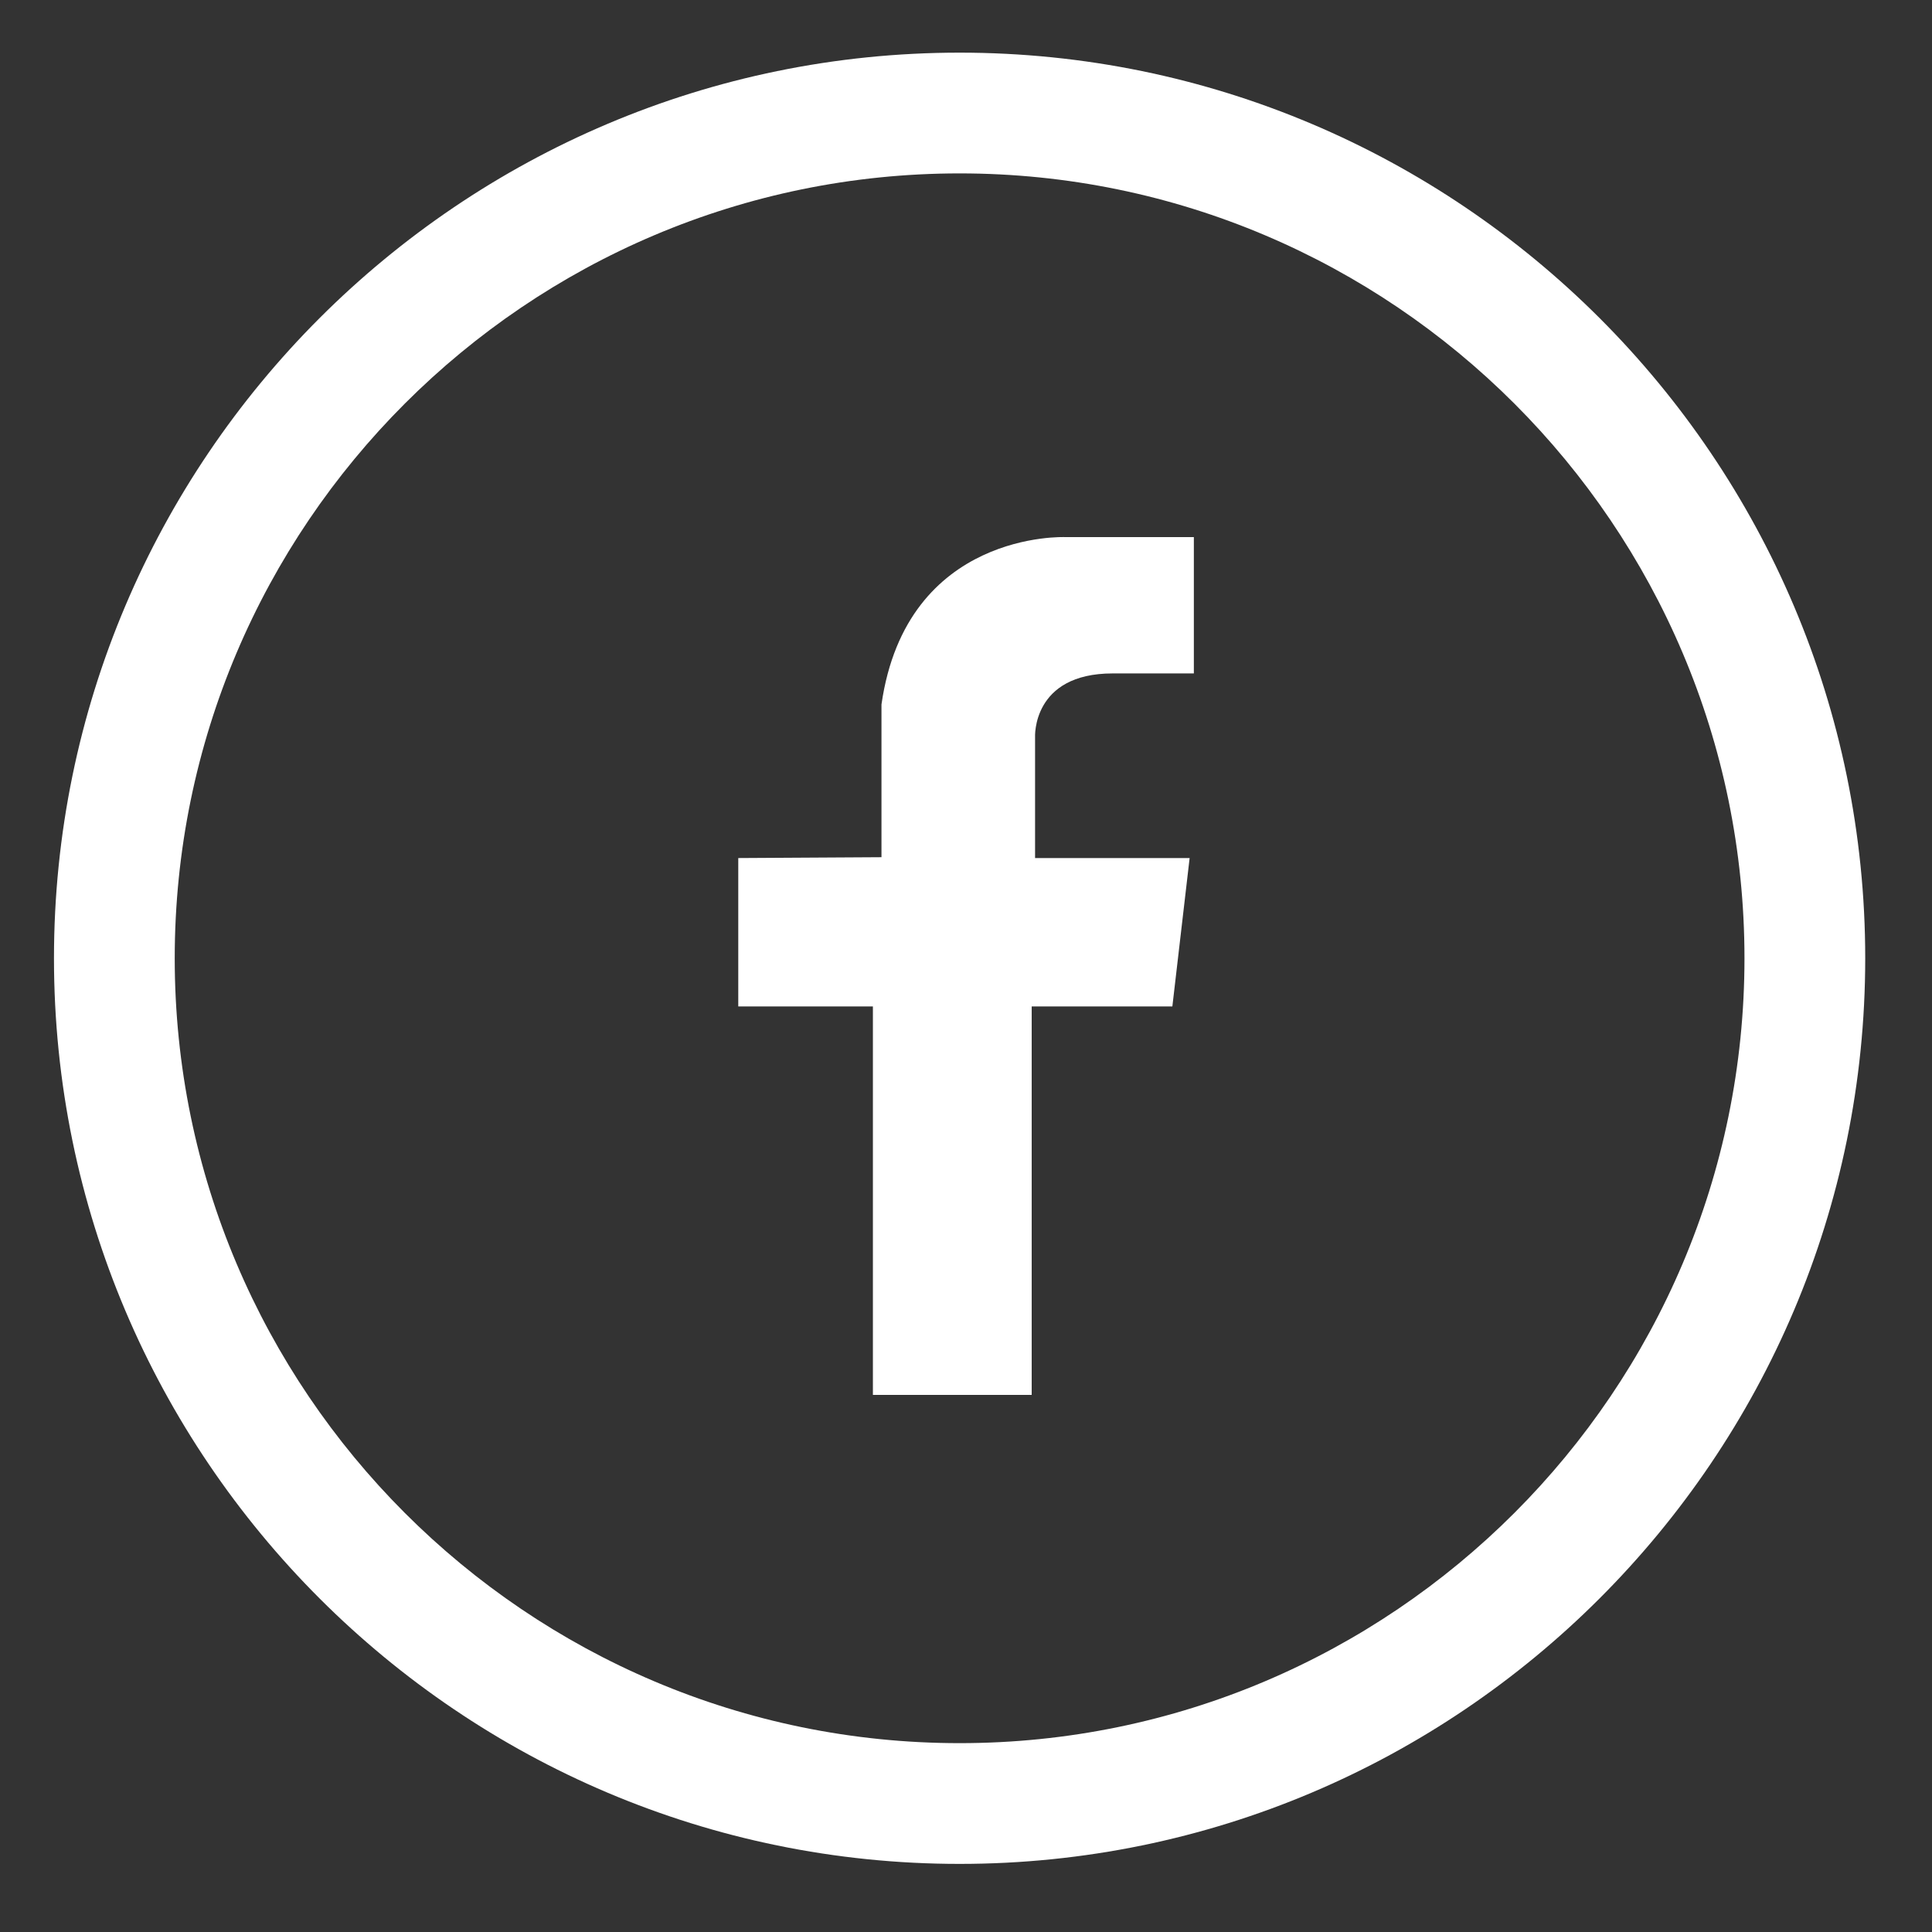 <?xml version="1.0" encoding="utf-8"?>
<!-- Generator: Adobe Illustrator 23.0.1, SVG Export Plug-In . SVG Version: 6.00 Build 0)  -->
<svg version="1.1" id="Capa_1" xmlns="http://www.w3.org/2000/svg" xmlns:xlink="http://www.w3.org/1999/xlink" x="0px" y="0px"
	 viewBox="0 0 160 160" style="enable-background:new 0 0 160 160;" xml:space="preserve">
<rect x="0" y="0" width="160" height="160" fill="#333333" stroke="none"/>
<style type="text/css">
	.st0{fill:#92C638;}
	.st1{fill:#AFE04F;}
	.st2{fill:#FAD505;}
	.st3{fill:#2AC0E8;}
	.st4{fill:#8A53E0;}
	.st5{fill:#64676B;}
	.st6{fill:#FFE66C;}
	.st7{fill:#74D6F0;}
	.st8{fill:#B38FEB;}
	.st9{fill:#87898C;}
	.st10{fill:#E2B807;}
	.st11{fill:#6BA81D;}
	.st12{fill:#099DBA;}
	.st13{fill:#683EBA;}
	.st14{fill:#4F5259;}
	.st15{fill:#FFEFAB;}
	.st16{fill:#D0ED77;}
	.st17{fill:#9FE3F5;}
	.st18{fill:#CAB1F1;}
	.st19{fill:#BDC2C6;}
	.st20{fill:#FFF7D7;}
	.st21{fill:#EDF7B5;}
	.st22{fill:#CAEFF9;}
	.st23{fill:#E2D4F7;}
	.st24{fill:#EAEAEA;}
	.st25{fill:#FFEBEB;}
	.st26{fill:#FFFFFF;}
	.st27{fill:none;stroke:#FFFFFF;stroke-width:4;stroke-miterlimit:10;}
	.st28{fill:none;stroke:#FAD505;stroke-width:4;stroke-miterlimit:10;}
	.st29{fill:none;stroke:#92C638;stroke-width:4;stroke-miterlimit:10;}
	.st30{fill:none;stroke:#BDC2C6;stroke-width:4;stroke-miterlimit:10;}
	.st31{opacity:0.15;}
	.st32{fill:none;stroke:#000000;stroke-width:0.391;stroke-miterlimit:10;}
	.st33{opacity:0.1;fill:#FF00FF;}
	.st34{fill:none;stroke:#8A53E0;stroke-width:5;stroke-miterlimit:10;}
	.st35{fill:#F9D611;}
	.st36{fill:none;stroke:#92C638;stroke-width:16;stroke-linecap:round;stroke-linejoin:round;stroke-miterlimit:10;}
	.st37{fill:#77D6EF;}
	.st38{fill:#F9D714;}
	.st39{fill:#78D6F0;}
	.st40{fill:none;stroke:#000000;stroke-width:0.625;stroke-miterlimit:10;}
	.st41{fill:none;stroke:#FFFFFF;stroke-width:10;stroke-miterlimit:10;}
	.st42{fill:#1977F3;}
	.st43{fill:none;stroke:#FFFFFF;stroke-width:12.066;stroke-miterlimit:10;}
	.st44{fill:none;stroke:#FFFFFF;stroke-width:10;stroke-linecap:round;stroke-linejoin:round;stroke-miterlimit:10;}
	.st45{fill:none;stroke:#74D6F0;stroke-width:14;stroke-linecap:round;stroke-linejoin:round;stroke-miterlimit:10;}
	.st46{fill:none;stroke:#BDC2C6;stroke-width:9;stroke-miterlimit:10;}
	.st47{fill:none;stroke:#C1C1C1;stroke-width:10;stroke-miterlimit:10;}
	.st48{fill:none;stroke:#74D6F0;stroke-width:8;stroke-miterlimit:10;}
	.st49{fill:none;stroke:#FFFFFF;stroke-width:12;stroke-linecap:round;stroke-linejoin:round;stroke-miterlimit:10;}
	.st50{fill:none;stroke:#099DBA;stroke-width:12;stroke-linecap:round;stroke-linejoin:round;stroke-miterlimit:10;}
	.st51{fill:none;stroke:#FAD505;stroke-width:12;stroke-linecap:round;stroke-linejoin:round;stroke-miterlimit:10;}
	.st52{fill:none;stroke:#CAB1F1;stroke-width:12;stroke-linecap:round;stroke-linejoin:round;stroke-miterlimit:10;}
	.st53{fill:#64676B;stroke:#FFFFFF;stroke-miterlimit:10;}
	.st54{fill:none;stroke:#683EBA;stroke-width:12;stroke-linecap:round;stroke-linejoin:round;stroke-miterlimit:10;}
	.st55{fill:none;stroke:#8A53E0;stroke-width:12;stroke-linecap:round;stroke-linejoin:round;stroke-miterlimit:10;}
	.st56{fill:none;stroke:#74D6F0;stroke-width:12;stroke-linecap:round;stroke-linejoin:round;stroke-miterlimit:10;}
	.st57{fill:none;stroke:#8E1111;stroke-width:10;stroke-miterlimit:10;}
	.st58{fill:none;stroke:#8E1111;stroke-width:8;stroke-miterlimit:10;}
	.st59{fill:none;stroke:#8E1111;stroke-width:10;stroke-linecap:round;stroke-linejoin:round;stroke-miterlimit:10;}
	.st60{fill:none;stroke:#FFFFFF;stroke-miterlimit:10;}
	.st61{fill:#FFFFFF;stroke:#74D6F0;stroke-width:7.428;stroke-linecap:round;stroke-linejoin:round;stroke-miterlimit:10;}
	.st62{fill:none;stroke:#74D6F0;stroke-width:4;stroke-linecap:round;stroke-linejoin:round;stroke-miterlimit:10;}
	.st63{fill:#F7F7F7;}
	.st64{fill:none;}
	.st65{fill:#DCF2F7;}
	.st66{fill:#FFFFFF;stroke:#BDC2C6;stroke-width:10;stroke-miterlimit:10;}
	.st67{fill:none;stroke:#BDC2C6;stroke-width:11;stroke-linecap:round;stroke-linejoin:round;stroke-miterlimit:10;}
	.st68{fill:none;stroke:#BDC2C6;stroke-width:10;stroke-miterlimit:10;}
	.st69{fill:none;stroke:#BDC2C6;stroke-width:10;stroke-linecap:round;stroke-linejoin:round;stroke-miterlimit:10;}
	.st70{clip-path:url(#SVGID_2_);}
	.st71{fill:#D5412E;}
	.st72{fill:#5FBC3E;}
	.st73{fill:#5D7DF3;}
	.st74{fill:#EAC00A;}
	.st75{fill:#6074DB;}
	.st76{fill:#A589DB;}
	.st77{fill:#F9F9F9;}
	.st78{fill:#D1D3D4;}
	.st79{fill:#FFE98A;}
	.st80{fill:#F0441E;}
	.st81{fill:#D8371D;}
	.st82{fill:#FFA80D;}
</style>
<path class="st26" d="M61.14,71.06v12.29h11.15v32.17h13.15V83.35h11.65l1.43-12.29H85.72v-10c0,0-0.29-5.29,6.43-5.29
	s6.72,0,6.72,0V44.48H88.22c0,0-13.15-0.57-15.22,13.86v12.65L61.14,71.06z"/>
<path class="st26" d="M79.47,154.36c-41.36,0-75-33.64-75-75s33.64-75,75-75s75,33.64,75,75S120.82,154.36,79.47,154.36z
	 M79.47,14.36c-35.84,0-65,29.16-65,65s29.16,65,65,65s65-29.16,65-65S115.31,14.36,79.47,14.36z"/>
</svg>
